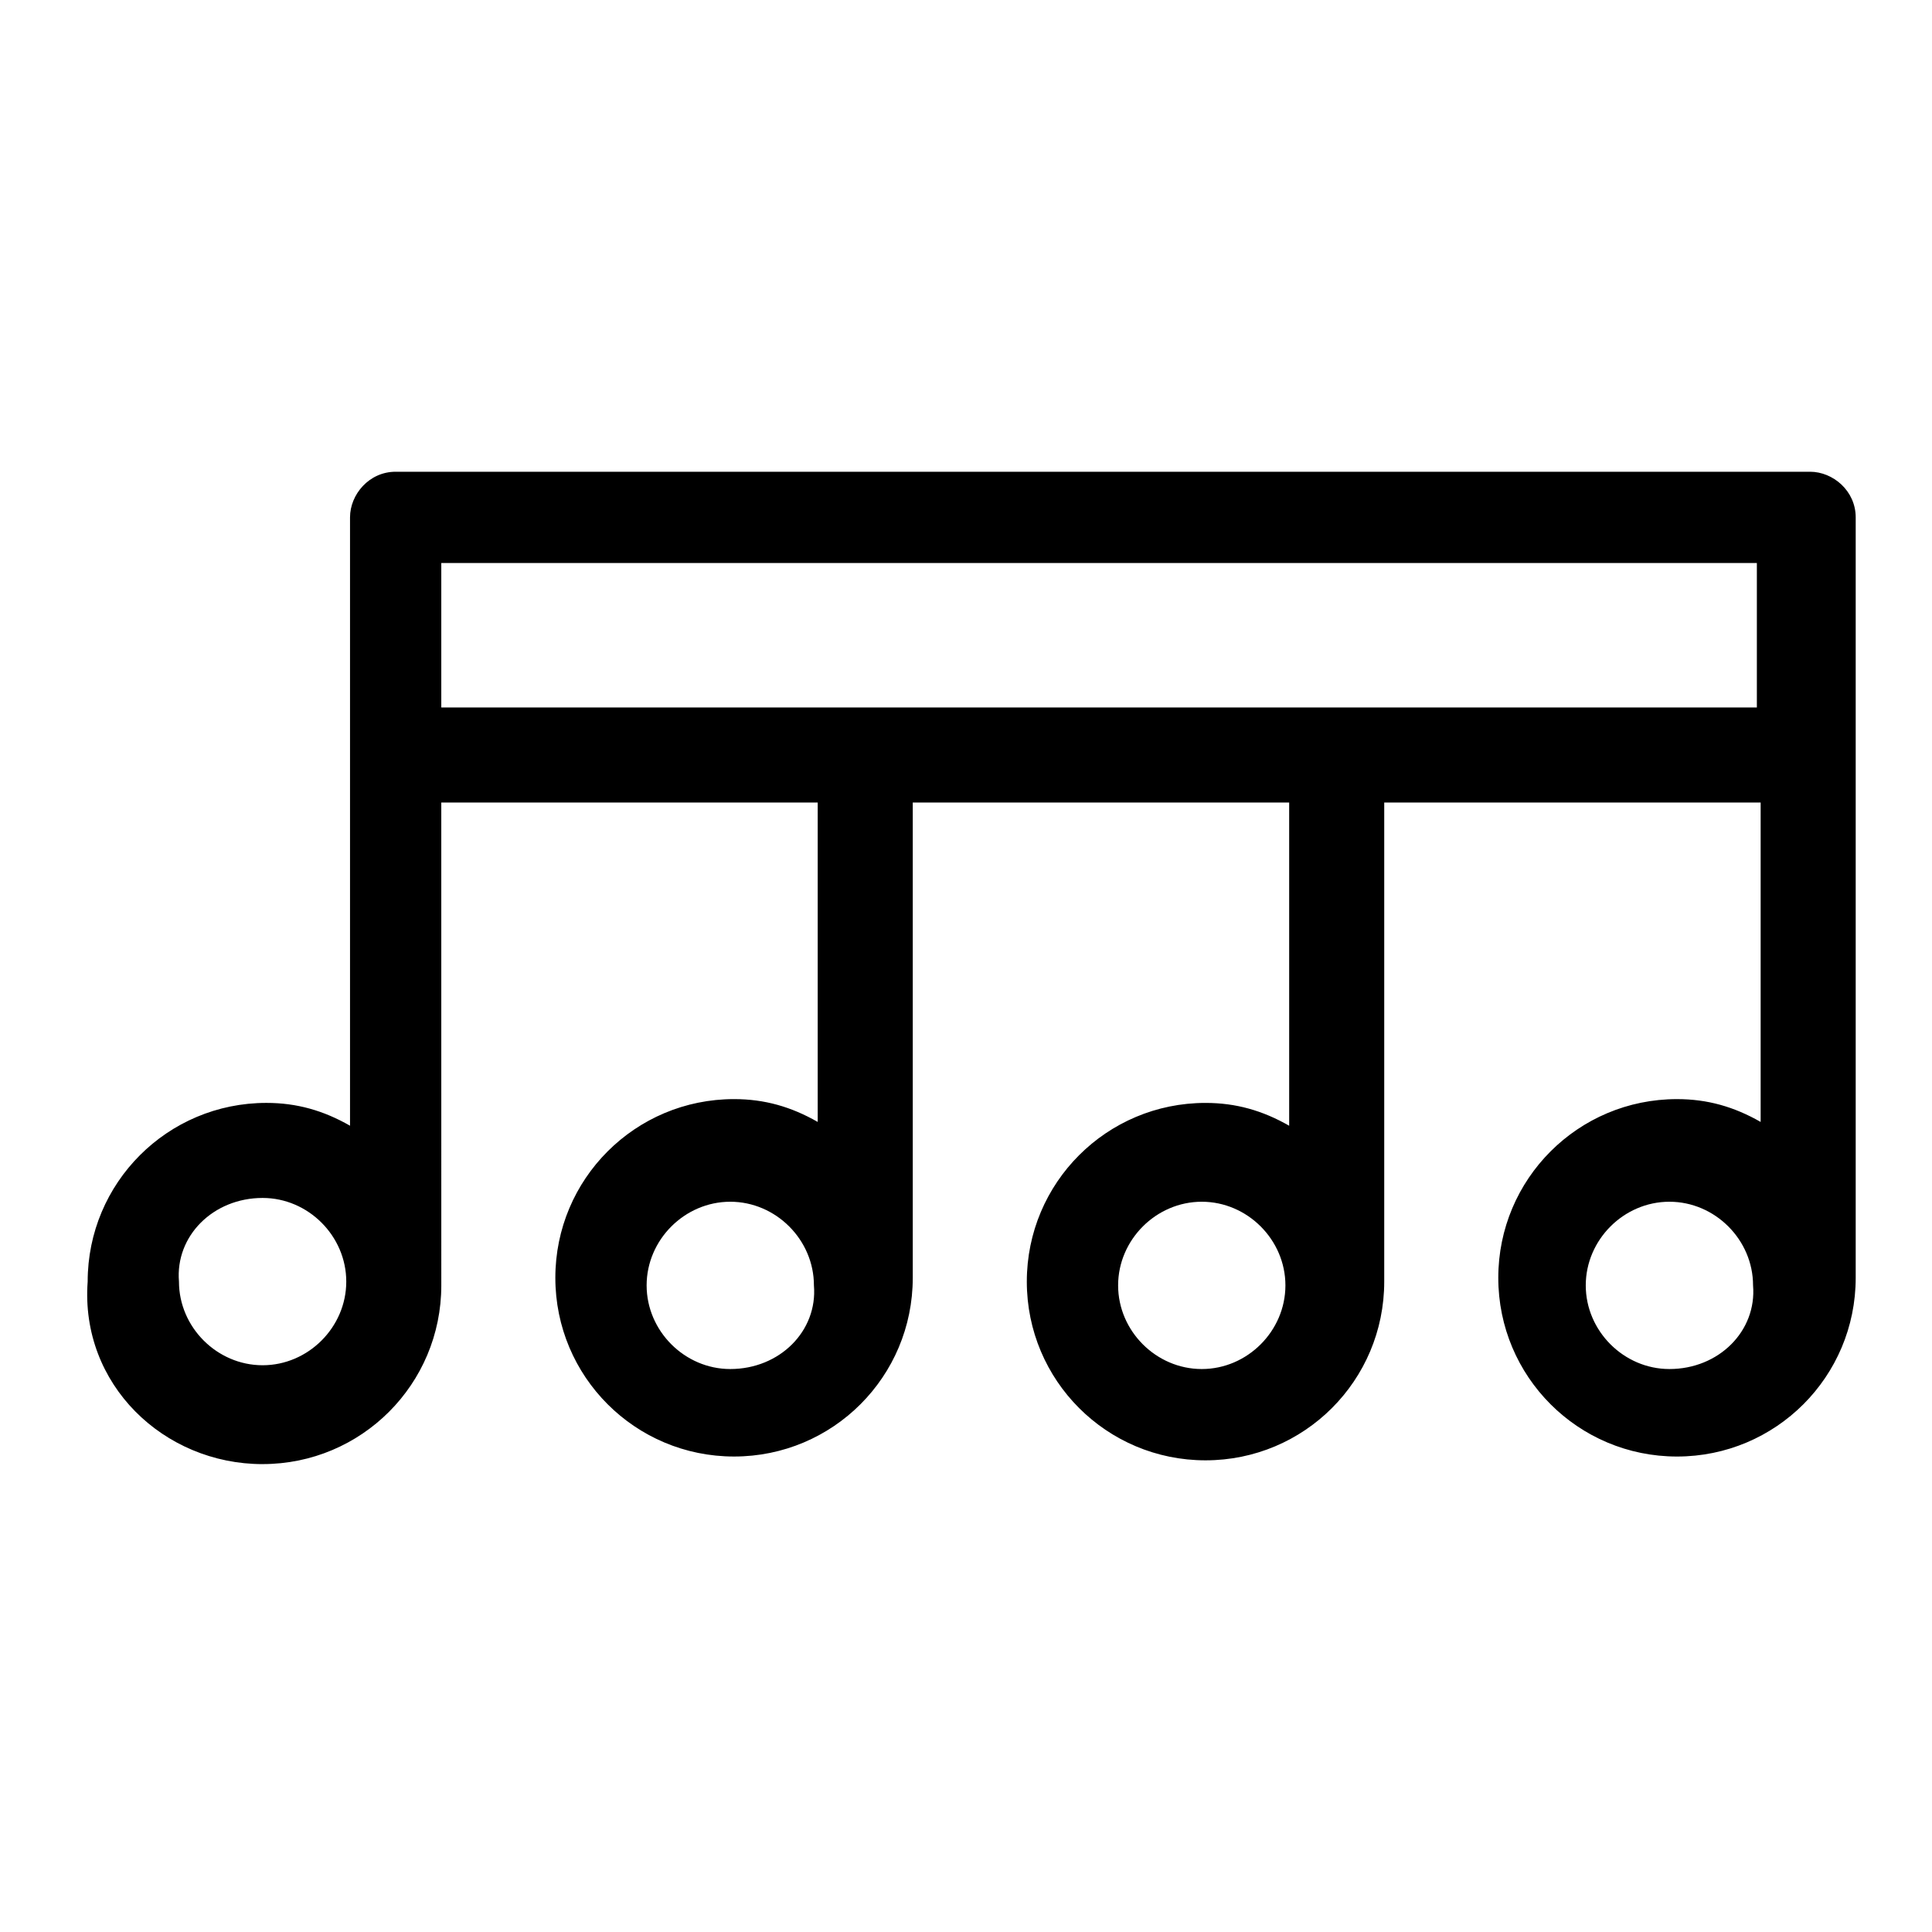 <?xml version="1.0" encoding="UTF-8"?>
<!-- Uploaded to: ICON Repo, www.svgrepo.com, Generator: ICON Repo Mixer Tools -->
<svg fill="#000000" width="800px" height="800px" version="1.1" viewBox="144 144 512 512" xmlns="http://www.w3.org/2000/svg">
 <path d="m213.59 532c26.199 0 47.359-21.16 47.359-47.359l-0.004-127.96h99.754v84.641c-7.055-4.031-14.105-6.047-22.168-6.047-26.199 0-47.359 21.16-47.359 47.359s21.16 47.359 47.359 47.359 47.359-21.16 47.359-47.359v-125.95h99.754v85.648c-7.055-4.031-14.105-6.047-22.168-6.047-26.199 0-47.359 21.16-47.359 47.359 0 26.199 21.16 47.359 47.359 47.359 26.199 0 47.359-21.16 47.359-47.359v-126.96h99.754v84.641c-7.055-4.031-14.105-6.047-22.168-6.047-26.199 0-47.359 21.16-47.359 47.359s21.16 47.359 47.359 47.359 47.359-21.16 47.359-47.359v-201.53c0-7.055-6.047-12.09-12.09-12.09h-374.84c-7.055 0-12.09 6.047-12.09 12.09v161.22c-7.055-4.031-14.105-6.047-22.168-6.047-26.199 0-47.359 21.16-47.359 47.359-2.016 27.207 20.152 48.367 46.352 48.367zm123.94-25.191c-12.09 0-22.168-10.078-22.168-22.168 0-12.09 10.078-22.168 22.168-22.168s22.168 10.078 22.168 22.168c1.008 12.094-9.07 22.168-22.168 22.168zm124.95 0c-12.09 0-22.168-10.078-22.168-22.168 0-12.09 10.078-22.168 22.168-22.168s22.168 10.078 22.168 22.168c-0.004 12.094-10.078 22.168-22.168 22.168zm123.93 0c-12.09 0-22.168-10.078-22.168-22.168 0-12.09 10.078-22.168 22.168-22.168s22.168 10.078 22.168 22.168c1.008 12.094-9.066 22.168-22.168 22.168zm23.176-175.32h-348.64v-38.289h348.64zm-395.99 129.98c12.09 0 22.168 10.078 22.168 22.168 0 12.09-10.078 22.168-22.168 22.168s-22.168-10.078-22.168-22.168c-1.008-12.094 9.066-22.168 22.168-22.168z"/>
</svg>